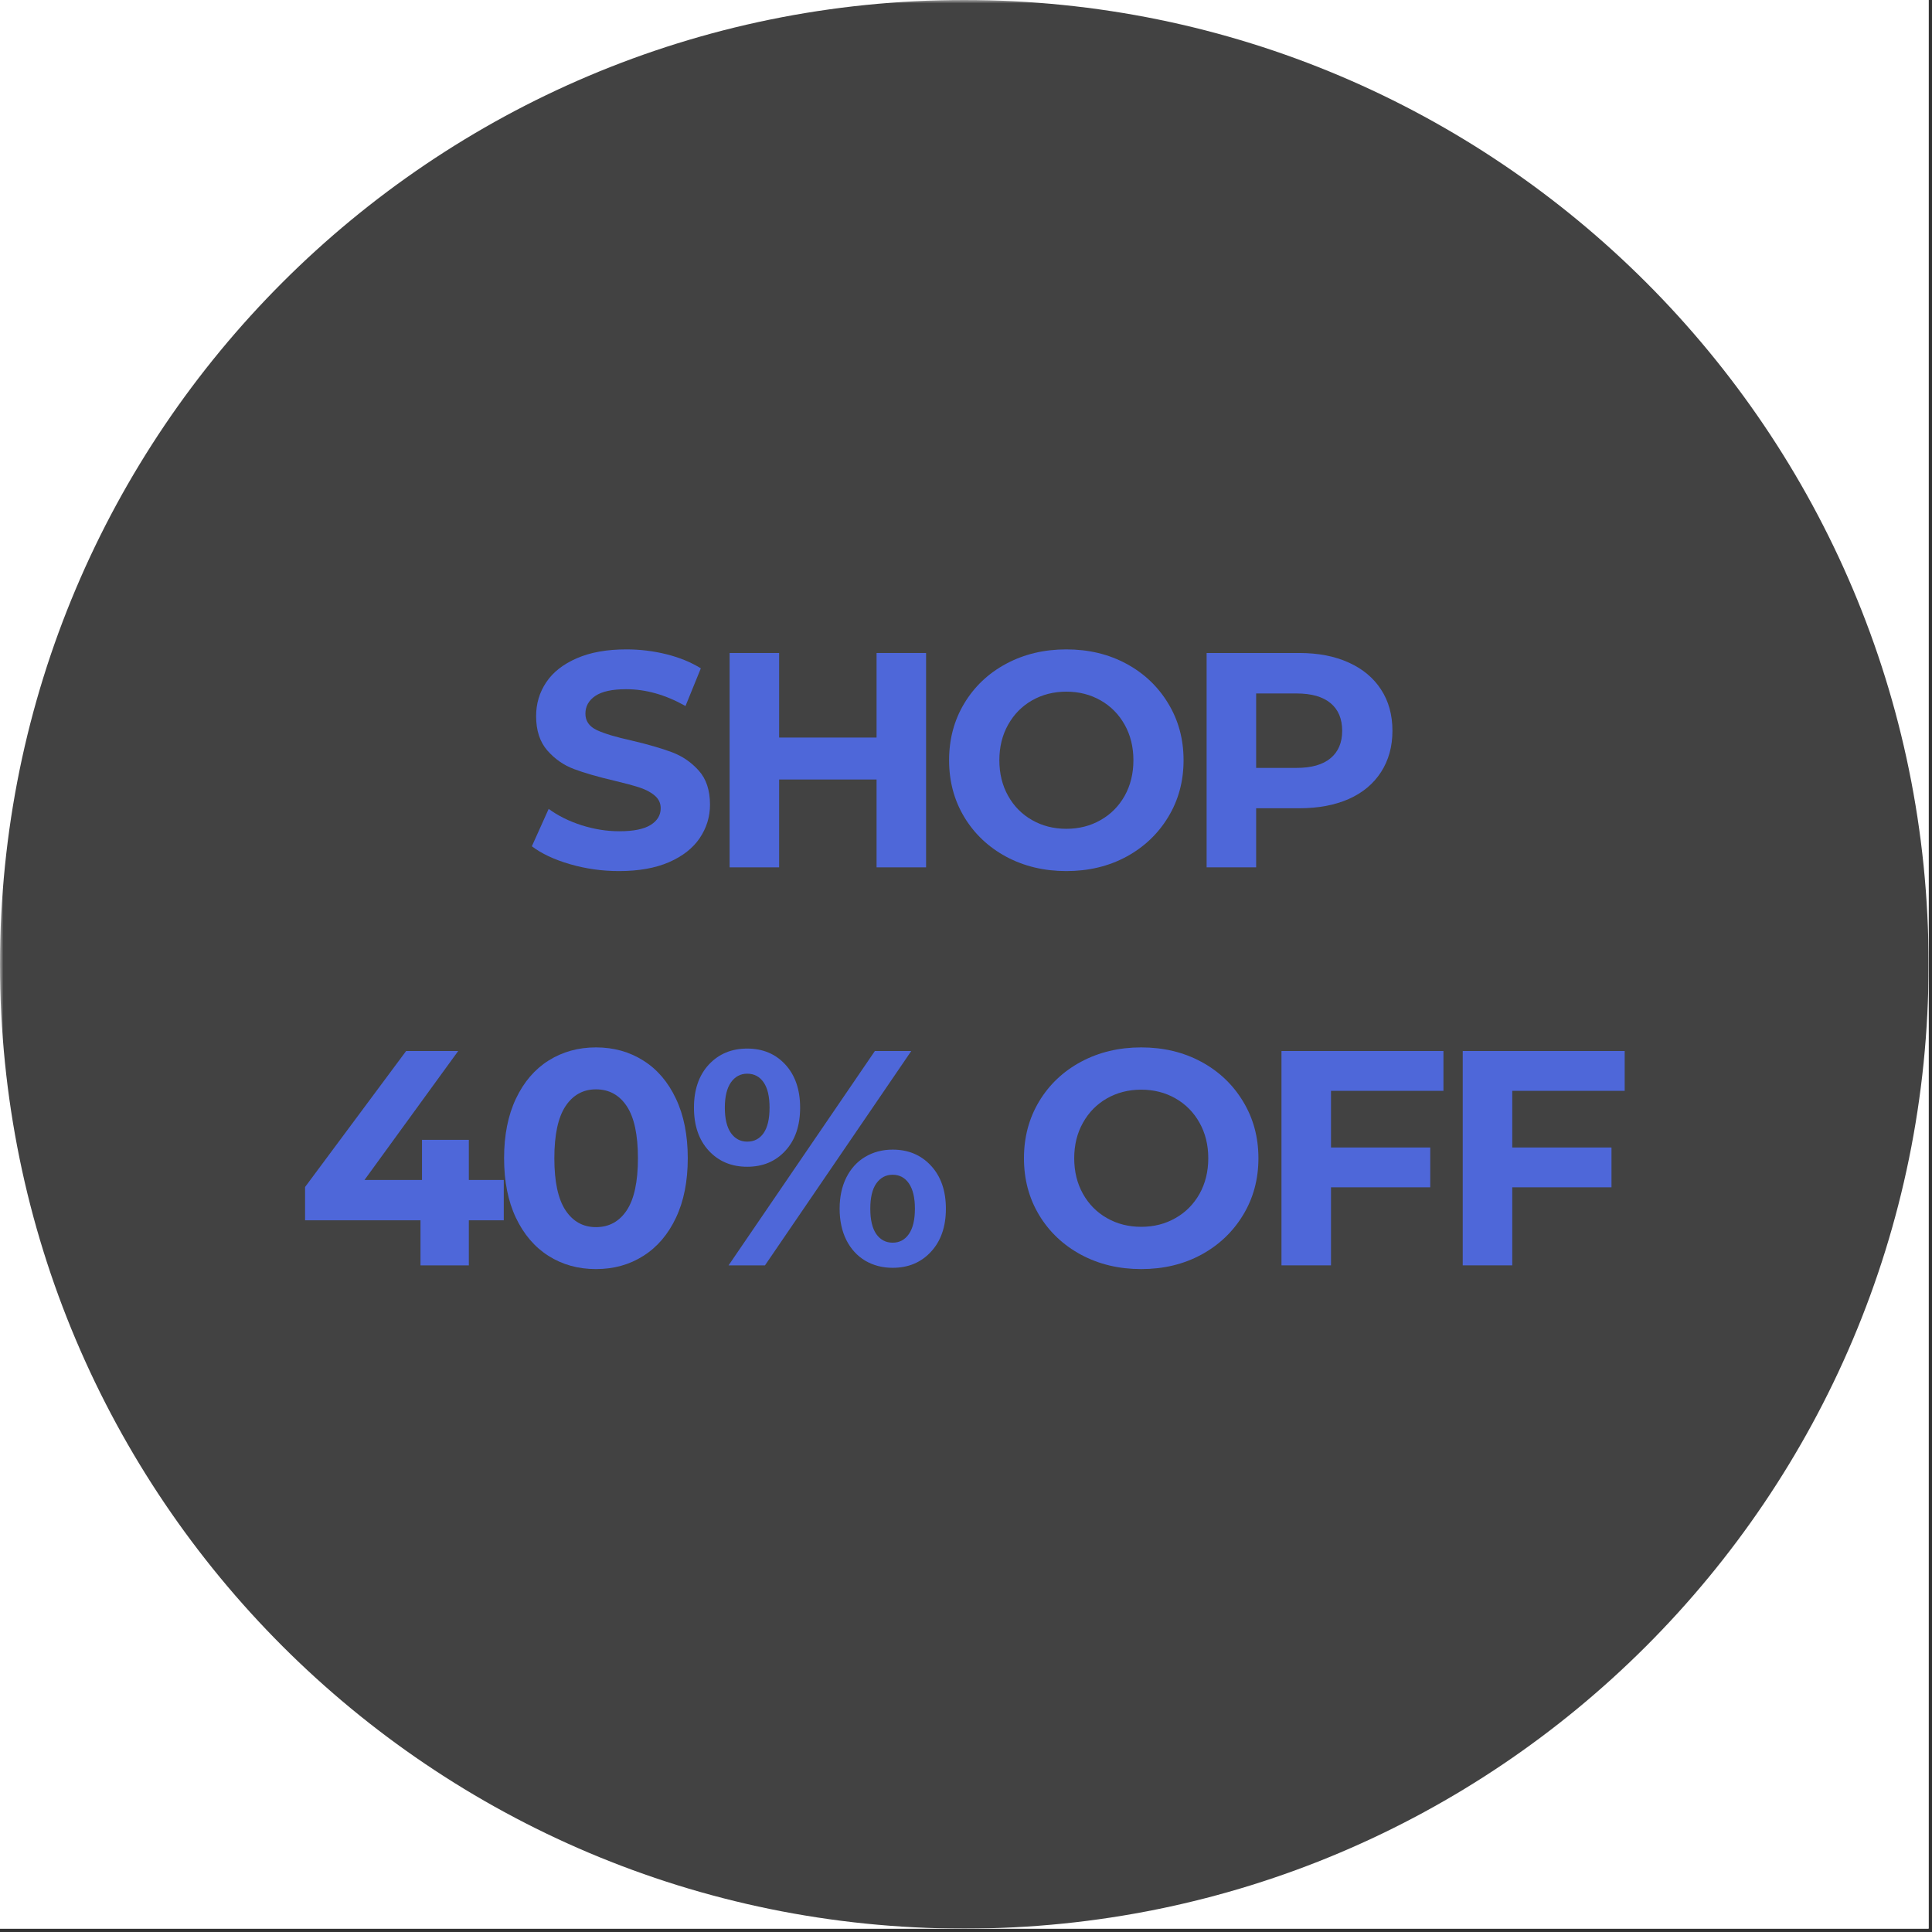 <svg version="1.0" preserveAspectRatio="xMidYMid meet" height="378" viewBox="0 0 283.5 283.5" zoomAndPan="magnify" width="378" xmlns:xlink="http://www.w3.org/1999/xlink" xmlns="http://www.w3.org/2000/svg"><rect x="0" y="0" width="283.5" height="283.5" fill="#333333" stroke="none"/><defs><filter id="f353416ed6" height="100%" width="100%" y="0%" x="0%"><feColorMatrix color-interpolation-filters="sRGB" values="0 0 0 0 1 0 0 0 0 1 0 0 0 0 1 0 0 0 1 0"></feColorMatrix></filter><g></g><clipPath id="c95d8f8ab1"><path clip-rule="nonzero" d="M 0 0 L 283 0 L 283 283 L 0 283 Z M 0 0"></path></clipPath><mask id="024ebfbd97"><g filter="url(#f353416ed6)"><rect fill-opacity="0.85" height="408.24" y="-62.37" fill="#000000" width="408.24" x="-62.37"></rect></g></mask><clipPath id="e7ee7d5133"><path clip-rule="nonzero" d="M 0 0 L 283 0 L 283 283 L 0 283 Z M 0 0"></path></clipPath><clipPath id="0a55e97245"><path clip-rule="nonzero" d="M 141.5 0 C 63.352 0 0 63.352 0 141.5 C 0 219.648 63.352 283 141.5 283 C 219.648 283 283 219.648 283 141.5 C 283 63.352 219.648 0 141.5 0 Z M 141.5 0"></path></clipPath><clipPath id="44189a256a"><path clip-rule="nonzero" d="M 0 0 L 283 0 L 283 283 L 0 283 Z M 0 0"></path></clipPath><clipPath id="b85034e2ec"><path clip-rule="nonzero" d="M 141.5 0 C 63.352 0 0 63.352 0 141.5 C 0 219.648 63.352 283 141.5 283 C 219.648 283 283 219.648 283 141.5 C 283 63.352 219.648 0 141.5 0 Z M 141.5 0"></path></clipPath><clipPath id="cc641994aa"><rect height="283" y="0" width="283" x="0"></rect></clipPath><clipPath id="8e6fb19950"><rect height="283" y="0" width="283" x="0"></rect></clipPath><mask id="0f39db9c27"><g filter="url(#f353416ed6)"><rect fill-opacity="0.8" height="408.24" y="-62.37" fill="#000000" width="408.24" x="-62.37"></rect></g></mask><clipPath id="0c09b4f0a3"><rect height="114" y="0" width="198" x="0"></rect></clipPath><clipPath id="8ef99dd291"><rect height="283" y="0" width="283" x="0"></rect></clipPath></defs><path fill-rule="nonzero" fill-opacity="1" d="M 0 0 L 283 0 L 283 283 L 0 283 Z M 0 0" fill="#ffffff"></path><g transform="matrix(1, 0, 0, 1, 0, 0)"><g clip-path="url(#8ef99dd291)"><g clip-path="url(#c95d8f8ab1)"><rect fill-opacity="1" y="-62.37" height="408.24" fill="#ffffff" width="408.24" x="-62.37"></rect></g><g mask="url(#024ebfbd97)"><g transform="matrix(1, 0, 0, 1, 0, 0)"><g clip-path="url(#8e6fb19950)"><g clip-path="url(#e7ee7d5133)"><g clip-path="url(#0a55e97245)"><g transform="matrix(1, 0, 0, 1, 0, 0)"><g clip-path="url(#cc641994aa)"><g clip-path="url(#44189a256a)"><g clip-path="url(#b85034e2ec)"><rect fill-opacity="1" y="-152.183" height="587.866" fill="#212121" width="587.866" x="-152.183"></rect></g></g></g></g></g></g></g></g></g><g mask="url(#0f39db9c27)"><g transform="matrix(1, 0, 0, 1, 42, 84)"><g clip-path="url(#0c09b4f0a3)"><g fill-opacity="1" fill="#5170ff"><g transform="translate(34.778, 43.274)"><g><path d="M 14.062 0.547 C 11.57 0.547 9.164 0.207 6.844 -0.469 C 4.531 -1.145 2.672 -2.02 1.266 -3.094 L 3.734 -8.578 C 5.078 -7.586 6.676 -6.789 8.531 -6.188 C 10.395 -5.594 12.254 -5.297 14.109 -5.297 C 16.172 -5.297 17.695 -5.602 18.688 -6.219 C 19.676 -6.832 20.172 -7.648 20.172 -8.672 C 20.172 -9.422 19.879 -10.039 19.297 -10.531 C 18.711 -11.031 17.961 -11.426 17.047 -11.719 C 16.129 -12.02 14.895 -12.352 13.344 -12.719 C 10.945 -13.281 8.984 -13.848 7.453 -14.422 C 5.93 -14.992 4.625 -15.906 3.531 -17.156 C 2.438 -18.414 1.891 -20.094 1.891 -22.188 C 1.891 -24.02 2.383 -25.676 3.375 -27.156 C 4.363 -28.633 5.852 -29.805 7.844 -30.672 C 9.832 -31.547 12.266 -31.984 15.141 -31.984 C 17.148 -31.984 19.113 -31.742 21.031 -31.266 C 22.945 -30.785 24.625 -30.098 26.062 -29.203 L 23.812 -23.672 C 20.906 -25.316 18 -26.141 15.094 -26.141 C 13.062 -26.141 11.555 -25.812 10.578 -25.156 C 9.609 -24.5 9.125 -23.629 9.125 -22.547 C 9.125 -21.473 9.68 -20.672 10.797 -20.141 C 11.922 -19.617 13.641 -19.102 15.953 -18.594 C 18.348 -18.031 20.305 -17.461 21.828 -16.891 C 23.359 -16.316 24.672 -15.414 25.766 -14.188 C 26.859 -12.969 27.406 -11.305 27.406 -9.203 C 27.406 -7.41 26.898 -5.77 25.891 -4.281 C 24.891 -2.801 23.383 -1.625 21.375 -0.75 C 19.375 0.113 16.938 0.547 14.062 0.547 Z M 14.062 0.547"></path></g></g></g><g fill-opacity="1" fill="#5170ff"><g transform="translate(61.33, 43.274)"><g><path d="M 32.562 -31.453 L 32.562 0 L 25.297 0 L 25.297 -12.891 L 11 -12.891 L 11 0 L 3.734 0 L 3.734 -31.453 L 11 -31.453 L 11 -19.047 L 25.297 -19.047 L 25.297 -31.453 Z M 32.562 -31.453"></path></g></g></g><g fill-opacity="1" fill="#5170ff"><g transform="translate(95.519, 43.274)"><g><path d="M 18.953 0.547 C 15.691 0.547 12.75 -0.156 10.125 -1.562 C 7.508 -2.977 5.457 -4.922 3.969 -7.391 C 2.488 -9.859 1.75 -12.633 1.75 -15.719 C 1.75 -18.801 2.488 -21.578 3.969 -24.047 C 5.457 -26.523 7.508 -28.469 10.125 -29.875 C 12.75 -31.281 15.691 -31.984 18.953 -31.984 C 22.223 -31.984 25.16 -31.281 27.766 -29.875 C 30.367 -28.469 32.414 -26.523 33.906 -24.047 C 35.406 -21.578 36.156 -18.801 36.156 -15.719 C 36.156 -12.633 35.406 -9.859 33.906 -7.391 C 32.414 -4.922 30.367 -2.977 27.766 -1.562 C 25.16 -0.156 22.223 0.547 18.953 0.547 Z M 18.953 -5.656 C 20.816 -5.656 22.492 -6.082 23.984 -6.938 C 25.484 -7.789 26.66 -8.977 27.516 -10.5 C 28.367 -12.031 28.797 -13.77 28.797 -15.719 C 28.797 -17.664 28.367 -19.398 27.516 -20.922 C 26.66 -22.453 25.484 -23.645 23.984 -24.5 C 22.492 -25.352 20.816 -25.781 18.953 -25.781 C 17.098 -25.781 15.422 -25.352 13.922 -24.5 C 12.43 -23.645 11.258 -22.453 10.406 -20.922 C 9.551 -19.398 9.125 -17.664 9.125 -15.719 C 9.125 -13.77 9.551 -12.031 10.406 -10.5 C 11.258 -8.977 12.43 -7.789 13.922 -6.938 C 15.422 -6.082 17.098 -5.656 18.953 -5.656 Z M 18.953 -5.656"></path></g></g></g><g fill-opacity="1" fill="#5170ff"><g transform="translate(131.325, 43.274)"><g><path d="M 17.344 -31.453 C 20.125 -31.453 22.539 -30.984 24.594 -30.047 C 26.645 -29.117 28.223 -27.801 29.328 -26.094 C 30.441 -24.395 31 -22.375 31 -20.031 C 31 -17.727 30.441 -15.711 29.328 -13.984 C 28.223 -12.266 26.645 -10.945 24.594 -10.031 C 22.539 -9.125 20.125 -8.672 17.344 -8.672 L 11 -8.672 L 11 0 L 3.734 0 L 3.734 -31.453 Z M 16.938 -14.594 C 19.125 -14.594 20.785 -15.066 21.922 -16.016 C 23.055 -16.961 23.625 -18.301 23.625 -20.031 C 23.625 -21.801 23.055 -23.156 21.922 -24.094 C 20.785 -25.039 19.125 -25.516 16.938 -25.516 L 11 -25.516 L 11 -14.594 Z M 16.938 -14.594"></path></g></g></g><g fill-opacity="1" fill="#5170ff"><g transform="translate(1.376, 101.678)"><g><path d="M 30.547 -6.609 L 25.422 -6.609 L 25.422 0 L 18.328 0 L 18.328 -6.609 L 1.391 -6.609 L 1.391 -11.5 L 16.219 -31.453 L 23.859 -31.453 L 10.109 -12.531 L 18.547 -12.531 L 18.547 -18.422 L 25.422 -18.422 L 25.422 -12.531 L 30.547 -12.531 Z M 30.547 -6.609"></path></g></g></g><g fill-opacity="1" fill="#5170ff"><g transform="translate(30.219, 101.678)"><g><path d="M 15.234 0.547 C 12.629 0.547 10.305 -0.098 8.266 -1.391 C 6.234 -2.68 4.641 -4.547 3.484 -6.984 C 2.328 -9.422 1.75 -12.332 1.75 -15.719 C 1.75 -19.102 2.328 -22.016 3.484 -24.453 C 4.641 -26.898 6.234 -28.766 8.266 -30.047 C 10.305 -31.336 12.629 -31.984 15.234 -31.984 C 17.836 -31.984 20.156 -31.336 22.188 -30.047 C 24.227 -28.766 25.82 -26.898 26.969 -24.453 C 28.125 -22.016 28.703 -19.102 28.703 -15.719 C 28.703 -12.332 28.125 -9.422 26.969 -6.984 C 25.82 -4.547 24.227 -2.68 22.188 -1.391 C 20.156 -0.098 17.836 0.547 15.234 0.547 Z M 15.234 -5.609 C 17.148 -5.609 18.656 -6.43 19.75 -8.078 C 20.844 -9.734 21.391 -12.281 21.391 -15.719 C 21.391 -19.164 20.844 -21.711 19.75 -23.359 C 18.656 -25.004 17.148 -25.828 15.234 -25.828 C 13.348 -25.828 11.859 -25.004 10.766 -23.359 C 9.672 -21.711 9.125 -19.164 9.125 -15.719 C 9.125 -12.281 9.672 -9.734 10.766 -8.078 C 11.859 -6.43 13.348 -5.609 15.234 -5.609 Z M 15.234 -5.609"></path></g></g></g><g fill-opacity="1" fill="#5170ff"><g transform="translate(58.612, 101.678)"><g><path d="M 9.031 -14.469 C 6.727 -14.469 4.848 -15.254 3.391 -16.828 C 1.941 -18.398 1.219 -20.504 1.219 -23.141 C 1.219 -25.773 1.941 -27.879 3.391 -29.453 C 4.848 -31.023 6.727 -31.812 9.031 -31.812 C 11.332 -31.812 13.203 -31.023 14.641 -29.453 C 16.078 -27.879 16.797 -25.773 16.797 -23.141 C 16.797 -20.504 16.078 -18.398 14.641 -16.828 C 13.203 -15.254 11.332 -14.469 9.031 -14.469 Z M 27.766 -31.453 L 33.109 -31.453 L 11.641 0 L 6.297 0 Z M 9.031 -18.156 C 10.051 -18.156 10.852 -18.57 11.438 -19.406 C 12.02 -20.25 12.312 -21.492 12.312 -23.141 C 12.312 -24.785 12.02 -26.023 11.438 -26.859 C 10.852 -27.703 10.051 -28.125 9.031 -28.125 C 8.039 -28.125 7.242 -27.695 6.641 -26.844 C 6.047 -25.988 5.75 -24.754 5.75 -23.141 C 5.75 -21.516 6.047 -20.273 6.641 -19.422 C 7.242 -18.578 8.039 -18.156 9.031 -18.156 Z M 30.375 0.359 C 28.875 0.359 27.531 0.008 26.344 -0.688 C 25.164 -1.395 24.242 -2.406 23.578 -3.719 C 22.922 -5.039 22.594 -6.57 22.594 -8.312 C 22.594 -10.051 22.922 -11.578 23.578 -12.891 C 24.242 -14.211 25.164 -15.223 26.344 -15.922 C 27.531 -16.629 28.875 -16.984 30.375 -16.984 C 32.676 -16.984 34.551 -16.195 36 -14.625 C 37.457 -13.051 38.188 -10.945 38.188 -8.312 C 38.188 -5.676 37.457 -3.57 36 -2 C 34.551 -0.426 32.676 0.359 30.375 0.359 Z M 30.375 -3.328 C 31.383 -3.328 32.18 -3.754 32.766 -4.609 C 33.348 -5.461 33.641 -6.695 33.641 -8.312 C 33.641 -9.926 33.348 -11.16 32.766 -12.016 C 32.18 -12.867 31.383 -13.297 30.375 -13.297 C 29.383 -13.297 28.586 -12.875 27.984 -12.031 C 27.391 -11.195 27.094 -9.957 27.094 -8.312 C 27.094 -6.664 27.391 -5.422 27.984 -4.578 C 28.586 -3.742 29.383 -3.328 30.375 -3.328 Z M 30.375 -3.328"></path></g></g></g><g fill-opacity="1" fill="#5170ff"><g transform="translate(95.901, 101.678)"><g></g></g></g><g fill-opacity="1" fill="#5170ff"><g transform="translate(106.504, 101.678)"><g><path d="M 18.953 0.547 C 15.691 0.547 12.75 -0.156 10.125 -1.562 C 7.508 -2.977 5.457 -4.922 3.969 -7.391 C 2.488 -9.859 1.75 -12.633 1.75 -15.719 C 1.75 -18.801 2.488 -21.578 3.969 -24.047 C 5.457 -26.523 7.508 -28.469 10.125 -29.875 C 12.75 -31.281 15.691 -31.984 18.953 -31.984 C 22.223 -31.984 25.16 -31.281 27.766 -29.875 C 30.367 -28.469 32.414 -26.523 33.906 -24.047 C 35.406 -21.578 36.156 -18.801 36.156 -15.719 C 36.156 -12.633 35.406 -9.859 33.906 -7.391 C 32.414 -4.922 30.367 -2.977 27.766 -1.562 C 25.16 -0.156 22.223 0.547 18.953 0.547 Z M 18.953 -5.656 C 20.816 -5.656 22.492 -6.082 23.984 -6.938 C 25.484 -7.789 26.66 -8.977 27.516 -10.5 C 28.367 -12.031 28.797 -13.77 28.797 -15.719 C 28.797 -17.664 28.367 -19.398 27.516 -20.922 C 26.66 -22.453 25.484 -23.645 23.984 -24.5 C 22.492 -25.352 20.816 -25.781 18.953 -25.781 C 17.098 -25.781 15.422 -25.352 13.922 -24.5 C 12.43 -23.645 11.258 -22.453 10.406 -20.922 C 9.551 -19.398 9.125 -17.664 9.125 -15.719 C 9.125 -13.77 9.551 -12.031 10.406 -10.5 C 11.258 -8.977 12.43 -7.789 13.922 -6.938 C 15.422 -6.082 17.098 -5.656 18.953 -5.656 Z M 18.953 -5.656"></path></g></g></g><g fill-opacity="1" fill="#5170ff"><g transform="translate(142.31, 101.678)"><g><path d="M 11 -25.609 L 11 -17.297 L 25.562 -17.297 L 25.562 -11.453 L 11 -11.453 L 11 0 L 3.734 0 L 3.734 -31.453 L 27.5 -31.453 L 27.5 -25.609 Z M 11 -25.609"></path></g></g></g><g fill-opacity="1" fill="#5170ff"><g transform="translate(168.906, 101.678)"><g><path d="M 11 -25.609 L 11 -17.297 L 25.562 -17.297 L 25.562 -11.453 L 11 -11.453 L 11 0 L 3.734 0 L 3.734 -31.453 L 27.5 -31.453 L 27.5 -25.609 Z M 11 -25.609"></path></g></g></g></g></g></g></g></g></svg>